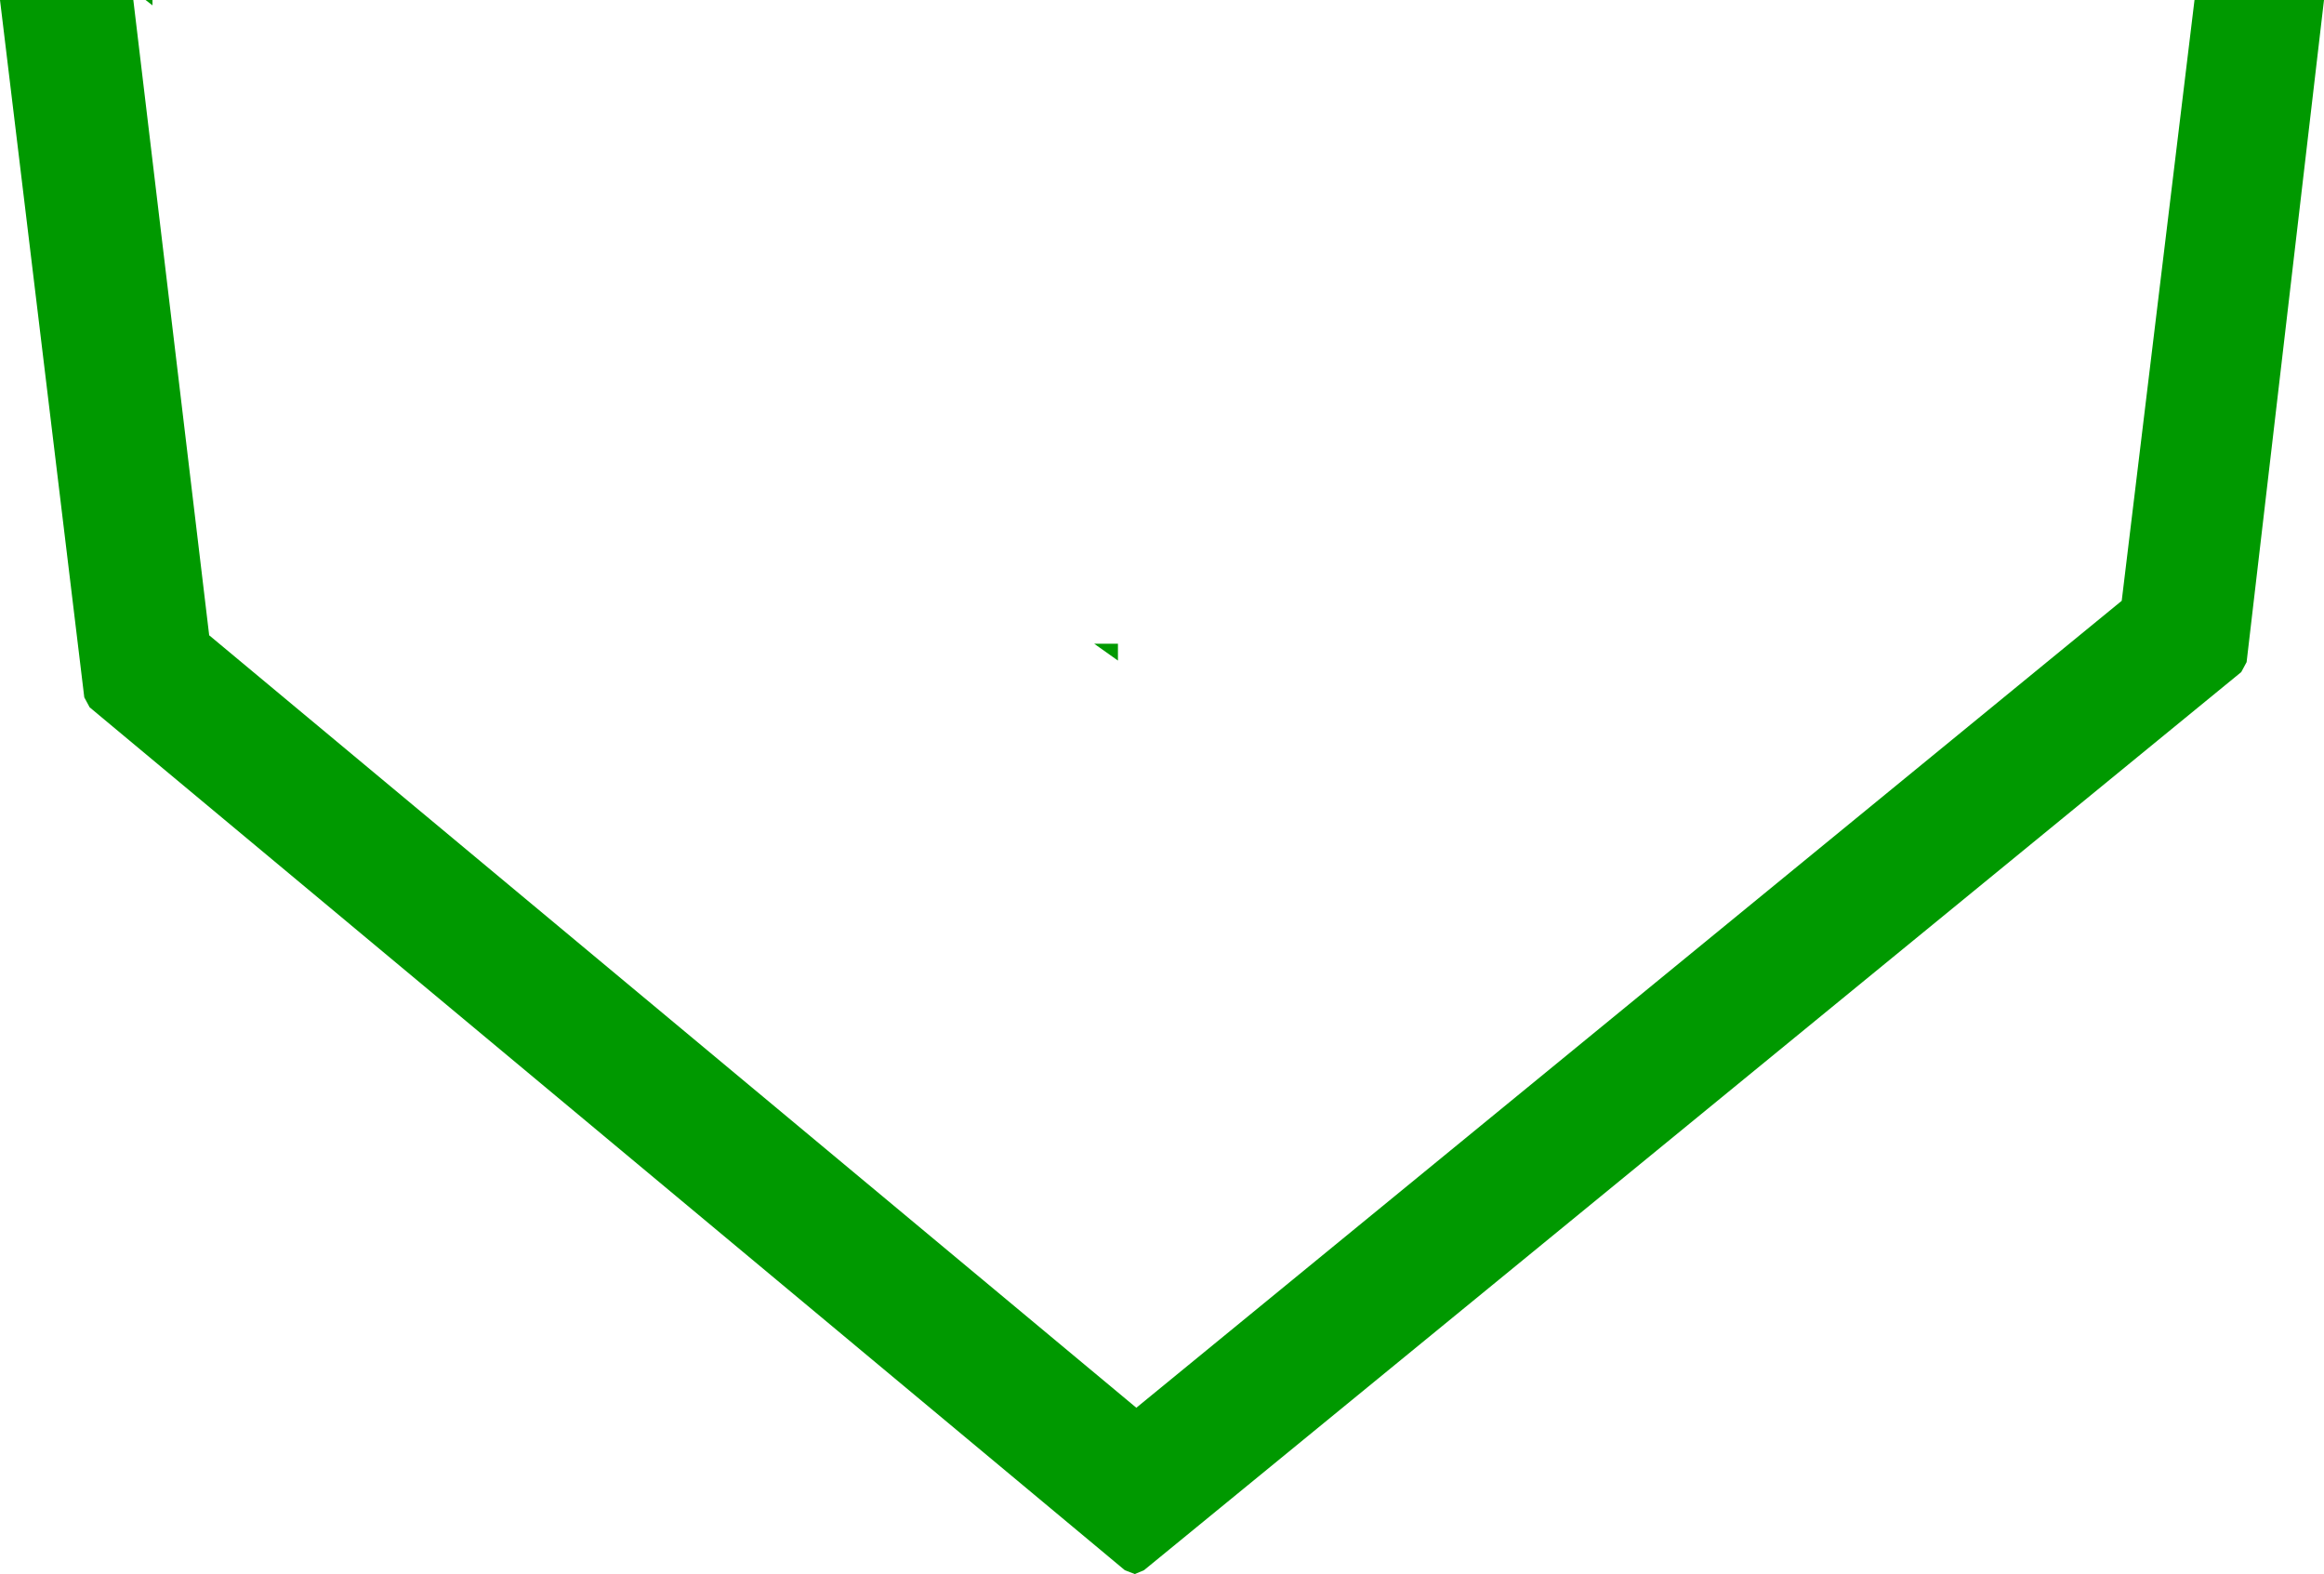 <?xml version="1.0" encoding="UTF-8" standalone="no"?>
<svg xmlns:xlink="http://www.w3.org/1999/xlink" height="102.7px" width="151.65px" xmlns="http://www.w3.org/2000/svg">
  <g transform="matrix(1.0, 0.0, 0.0, 1.0, -296.55, -250.0)">
    <path d="M439.75 250.0 L448.2 250.0 443.15 293.2 442.8 293.85 371.2 352.45 370.6 352.7 369.95 352.45 302.4 296.15 302.05 295.5 296.55 250.0 305.25 250.0 310.2 291.45 370.7 341.85 435.0 289.2 439.75 250.0 M367.95 292.0 L369.5 292.0 369.5 293.1 367.95 292.0 M306.5 250.35 L306.05 250.0 306.5 250.0 306.5 250.35" fill="#009900" fill-rule="evenodd" stroke="none"/>
  </g>
</svg>
